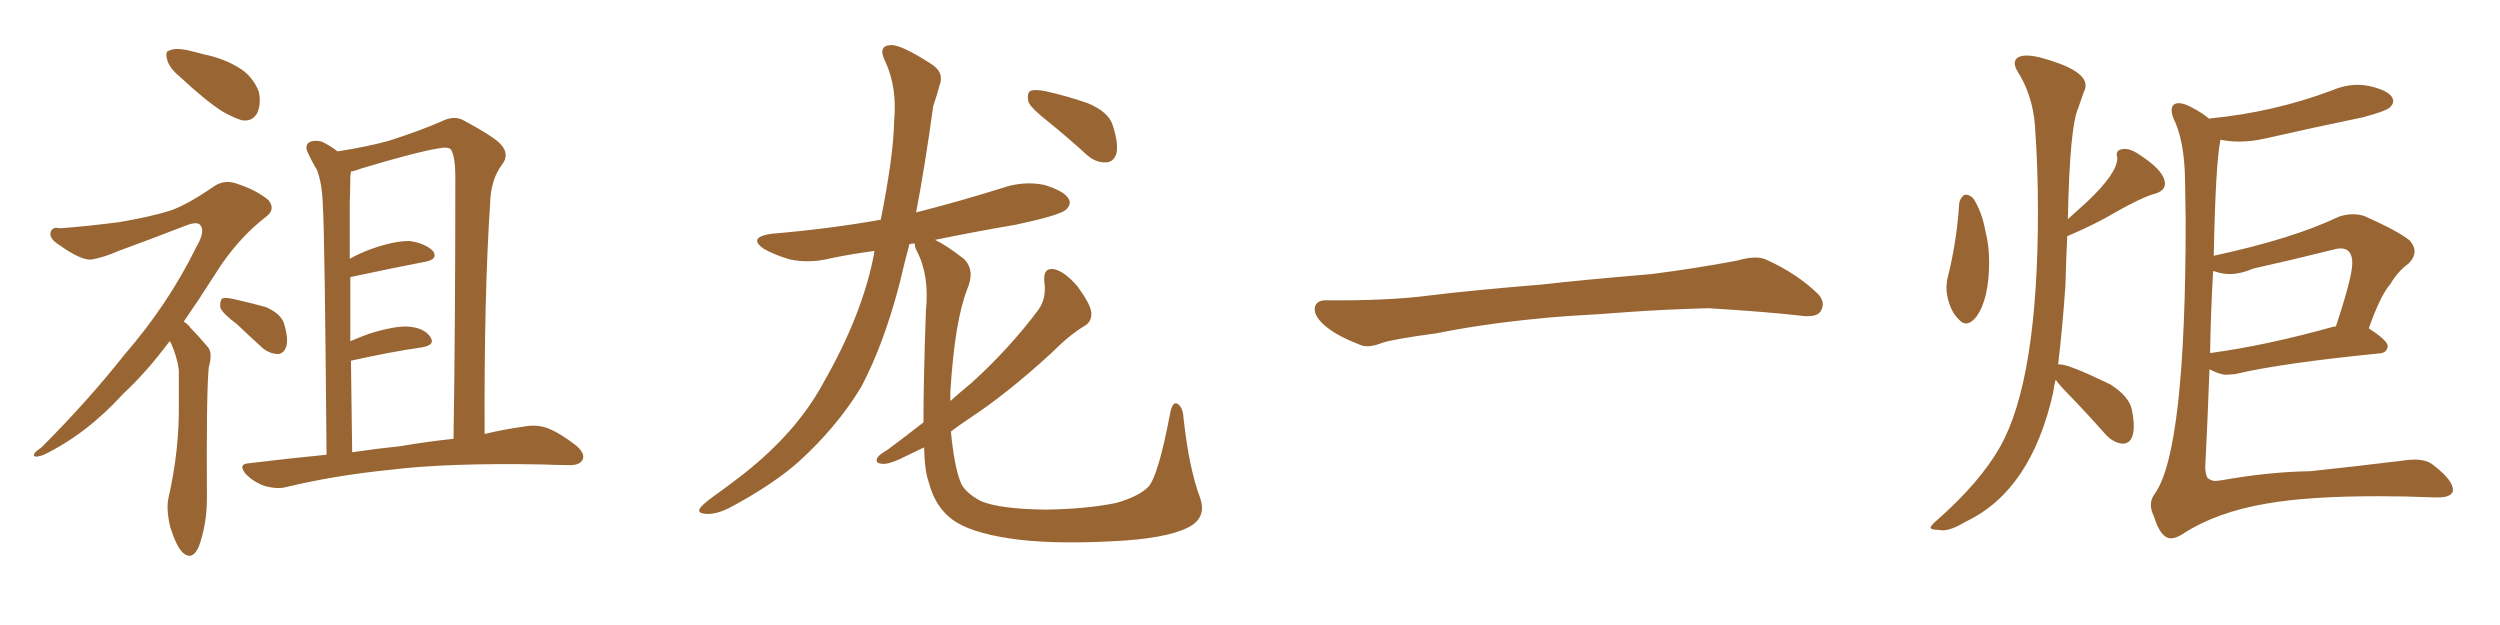 <svg xmlns="http://www.w3.org/2000/svg" xmlns:xlink="http://www.w3.org/1999/xlink" width="600" height="150"><path fill="#996633" padding="10" d="M43.21 18.46L43.21 18.46Q40.58 16.26 40.14 14.36L40.14 14.36Q39.55 12.30 40.58 12.16L40.58 12.16Q42.04 11.43 44.82 12.01L44.82 12.01Q46.73 12.45 48.93 13.04L48.93 13.04Q53.91 14.06 57.57 16.41L57.57 16.41Q60.64 18.31 62.11 21.97L62.11 21.97Q62.70 24.76 61.82 26.95L61.82 26.95Q60.64 29.30 58.01 28.86L58.01 28.86Q56.10 28.27 53.47 26.81L53.47 26.81Q49.51 24.32 43.21 18.46ZM40.72 81.88L40.72 81.88Q35.01 89.50 29.59 94.48L29.59 94.48Q20.80 104.15 10.55 109.13L10.55 109.13Q8.64 109.86 8.20 109.42L8.20 109.42Q7.76 108.84 9.96 107.37L9.96 107.37Q21.09 96.24 29.88 85.11L29.88 85.11Q40.43 72.95 47.17 59.18L47.17 59.18Q49.22 55.66 48.19 54.20L48.19 54.20Q47.61 53.03 44.82 54.05L44.82 54.05Q35.74 57.57 28.13 60.35L28.13 60.35Q25.20 61.67 22.12 62.26L22.12 62.26Q19.63 62.70 13.92 58.59L13.92 58.59Q11.72 57.13 12.16 55.66L12.16 55.66Q12.60 54.35 14.36 54.79L14.36 54.79Q20.51 54.35 28.56 53.32L28.56 53.32Q36.33 52.00 40.87 50.54L40.87 50.54Q44.82 49.22 51.42 44.68L51.42 44.68Q54.05 42.92 57.28 44.24L57.28 44.24Q61.67 45.70 64.45 48.05L64.45 48.05Q66.21 50.24 63.87 52.00L63.87 52.00Q56.84 57.42 51.56 65.92L51.56 65.92Q47.75 71.92 44.09 77.20L44.09 77.20Q45.12 77.78 45.70 78.66L45.70 78.66Q47.46 80.42 49.80 83.20L49.80 83.20Q51.12 84.52 50.10 88.18L50.10 88.18Q49.51 94.04 49.66 119.68L49.66 119.68Q49.66 125.68 47.75 131.10L47.75 131.10Q46.14 134.77 43.80 132.57L43.80 132.57Q42.33 131.10 40.87 126.56L40.87 126.56Q39.84 122.17 40.43 119.53L40.43 119.53Q43.07 107.96 42.92 96.83L42.92 96.83Q42.92 92.87 42.92 88.77L42.92 88.77Q42.48 85.55 41.02 82.32L41.02 82.32Q40.87 82.03 40.72 81.88ZM56.84 77.78L56.84 77.78Q53.47 75.29 52.88 73.83L52.88 73.83Q52.73 72.22 53.32 71.63L53.32 71.63Q54.20 71.34 56.10 71.78L56.10 71.78Q60.06 72.66 63.72 73.68L63.72 73.68Q67.24 75.15 68.12 77.49L68.12 77.49Q69.29 81.30 68.70 83.20L68.70 83.20Q68.12 84.81 66.80 84.96L66.80 84.96Q64.75 84.96 62.99 83.50L62.99 83.50Q59.62 80.42 56.84 77.78ZM78.37 109.13L78.37 109.13Q77.93 55.81 77.49 49.51L77.49 49.51Q77.34 43.95 76.03 40.72L76.03 40.72Q74.71 38.53 73.68 36.18L73.68 36.18Q73.24 34.72 74.27 34.13L74.27 34.13Q75.44 33.54 77.20 33.98L77.20 33.98Q79.10 34.86 81.01 36.33L81.01 36.33Q87.74 35.30 93.16 33.84L93.16 33.84Q100.93 31.35 105.91 29.15L105.91 29.15Q109.13 27.54 111.47 29.00L111.47 29.00Q118.80 32.96 120.26 34.72L120.26 34.72Q122.31 37.06 120.56 39.40L120.56 39.40Q117.77 43.07 117.63 48.78L117.63 48.78Q116.16 71.04 116.31 104.15L116.31 104.15Q121.29 102.98 125.68 102.39L125.68 102.39Q128.61 101.81 131.25 102.69L131.25 102.69Q134.33 103.86 138.28 106.93L138.28 106.93Q140.63 108.98 139.75 110.45L139.75 110.45Q139.01 111.77 136.23 111.62L136.23 111.62Q133.45 111.62 130.22 111.47L130.22 111.47Q107.37 111.04 93.31 112.79L93.31 112.79Q80.27 114.11 68.70 116.89L68.70 116.89Q66.50 117.48 63.43 116.60L63.43 116.60Q60.94 115.72 59.03 113.82L59.03 113.82Q56.98 111.33 59.77 111.18L59.77 111.18Q69.43 110.01 78.37 109.13ZM96.09 107.08L96.09 107.08L96.09 107.08Q102.98 105.91 108.84 105.32L108.84 105.32Q109.28 78.22 109.28 42.19L109.28 42.19Q109.28 37.79 108.25 35.89L108.25 35.89Q107.52 35.16 105.32 35.60L105.32 35.60Q99.90 36.47 86.72 40.43L86.72 40.43Q85.25 41.02 84.23 41.16L84.23 41.16Q84.23 41.60 84.08 42.19L84.08 42.19Q84.08 44.97 83.94 48.63L83.94 48.63Q83.94 54.93 83.94 62.11L83.94 62.11Q86.28 60.79 89.06 59.77L89.06 59.77Q94.92 57.71 98.44 57.86L98.44 57.86Q102.25 58.45 104.00 60.35L104.00 60.35Q105.18 62.26 101.95 62.84L101.95 62.84Q94.34 64.31 84.08 66.50L84.08 66.50Q84.08 73.83 84.08 81.88L84.08 81.88Q86.13 81.01 88.48 80.13L88.48 80.13Q94.63 78.22 97.85 78.37L97.85 78.37Q101.81 78.66 103.27 80.86L103.27 80.86Q104.59 82.76 101.37 83.35L101.37 83.35Q94.04 84.38 84.23 86.57L84.23 86.57Q84.38 96.97 84.52 108.54L84.52 108.54Q90.38 107.67 96.09 107.08ZM251.51 29.15L251.51 29.15Q247.41 25.93 246.83 24.46L246.83 24.46Q246.39 22.41 247.27 21.83L247.27 21.83Q248.29 21.39 250.63 21.83L250.63 21.83Q256.05 23.00 261.04 24.76L261.04 24.76Q266.02 26.81 267.04 30.03L267.04 30.03Q268.51 34.57 267.92 36.91L267.92 36.91Q267.19 38.96 265.43 38.96L265.43 38.96Q263.09 39.11 260.89 37.21L260.89 37.21Q256.05 32.81 251.51 29.15ZM221.63 101.37L221.63 101.37L221.63 101.37Q221.63 90.97 222.22 74.56L222.22 74.56Q223.10 66.06 220.02 60.21L220.02 60.21Q219.43 59.03 219.58 58.45L219.58 58.45Q218.85 58.45 218.26 58.59L218.26 58.59Q216.94 63.57 215.92 67.97L215.92 67.97Q212.11 82.62 206.69 92.87L206.69 92.87Q200.83 102.54 191.60 110.89L191.60 110.89Q185.45 116.31 175.63 121.58L175.63 121.58Q172.12 123.49 169.48 123.34L169.48 123.34Q167.43 123.19 167.87 122.17L167.87 122.17Q168.46 121.14 171.09 119.24L171.09 119.24Q174.61 116.75 178.56 113.67L178.56 113.67Q191.16 103.71 197.46 92.14L197.46 92.14Q206.98 75.59 209.77 60.94L209.77 60.94Q209.77 60.35 209.91 60.21L209.91 60.21Q204.49 60.94 199.51 61.96L199.51 61.96Q194.38 63.28 189.55 62.26L189.55 62.26Q186.04 61.23 183.40 59.77L183.40 59.77Q179.30 56.98 185.16 56.10L185.16 56.10Q199.07 54.93 211.38 52.73L211.38 52.73Q214.45 37.35 214.60 29.00L214.60 29.00Q215.33 21.09 212.55 14.94L212.55 14.94Q210.50 10.99 213.72 10.84L213.72 10.84Q216.06 10.55 223.54 15.38L223.54 15.38Q226.76 17.43 225.44 20.65L225.44 20.65Q225 22.41 223.97 25.49L223.97 25.49Q222.07 39.40 219.87 50.98L219.87 50.98Q230.27 48.34 240.53 45.12L240.53 45.12Q245.65 43.36 250.63 44.38L250.63 44.38Q255.47 45.85 256.49 47.75L256.49 47.75Q257.23 49.07 255.76 50.39L255.76 50.39Q254.15 51.71 243.90 53.91L243.90 53.91Q233.64 55.66 224.41 57.57L224.41 57.57Q227.20 58.89 231.30 62.11L231.30 62.11Q234.08 64.75 232.18 69.29L232.18 69.29Q229.10 77.05 228.08 94.19L228.08 94.19Q228.08 95.21 228.08 96.24L228.08 96.24Q230.71 93.90 233.06 91.99L233.06 91.99Q242.14 83.79 249.17 74.41L249.17 74.41Q251.22 71.63 250.63 67.53L250.63 67.53Q250.34 64.16 252.98 64.60L252.98 64.60Q255.62 65.19 258.69 68.85L258.69 68.85Q261.77 73.10 261.91 75L261.91 75Q262.06 77.20 260.30 78.22L260.30 78.22Q256.79 80.27 252.25 84.81L252.25 84.81Q241.70 94.48 232.76 100.34L232.76 100.34Q230.13 102.10 228.22 103.56L228.22 103.56Q228.96 111.47 230.42 115.43L230.42 115.43Q231.30 118.07 235.40 120.26L235.40 120.26Q239.94 122.17 250.93 122.31L250.93 122.31Q260.74 122.17 267.92 120.70L267.92 120.70Q273.49 119.09 275.68 116.75L275.68 116.75Q278.03 113.96 280.81 99.32L280.81 99.32Q281.40 96.09 282.71 96.97L282.71 96.97Q283.89 97.85 284.03 100.20L284.03 100.20Q285.35 112.35 287.99 119.38L287.99 119.38Q289.75 124.22 285.21 126.56L285.21 126.56Q279.79 129.35 266.46 129.93L266.46 129.93Q251.51 130.66 242.14 129.20L242.14 129.20Q232.62 127.73 228.52 124.66L228.52 124.66Q224.41 121.58 222.95 115.87L222.95 115.87Q221.92 113.23 221.78 107.37L221.78 107.37Q219.58 108.40 217.82 109.28L217.82 109.28Q213.57 111.47 211.82 111.33L211.82 111.33Q209.77 111.18 210.64 109.72L210.64 109.72Q211.23 108.98 212.99 107.96L212.99 107.96Q217.53 104.59 221.63 101.37ZM375.88 75.88L375.88 75.88L375.88 75.88Q358.59 77.20 344.82 79.98L344.82 79.98Q333.98 81.45 331.64 82.32L331.64 82.32Q328.56 83.50 326.81 82.91L326.81 82.91Q321.39 80.86 318.60 78.66L318.60 78.66Q315.38 76.17 315.53 73.97L315.53 73.97Q315.82 72.07 318.16 72.07L318.16 72.07Q333.11 72.22 343.21 70.90L343.21 70.90Q352.59 69.73 370.31 68.26L370.31 68.26Q379.10 67.24 396.39 65.77L396.39 65.77Q406.79 64.45 416.89 62.55L416.89 62.55Q421.44 61.23 423.78 62.26L423.78 62.26Q431.25 65.63 436.23 70.46L436.23 70.46Q438.28 72.51 436.96 74.71L436.96 74.71Q435.94 76.32 431.84 75.73L431.84 75.73Q424.22 74.85 410.01 73.97L410.01 73.97Q399.61 74.27 391.26 74.85L391.26 74.85Q383.79 75.44 375.88 75.88ZM471.83 77.64L471.83 77.64Q473.00 77.64 474.32 76.03L474.32 76.03Q477.39 71.78 477.39 62.84L477.39 62.84Q477.39 58.89 476.51 55.52L476.51 55.52Q475.63 50.68 473.58 47.61L473.58 47.61Q472.71 46.73 471.83 46.73L471.83 46.73L471.53 46.73Q470.51 47.31 470.21 48.78L470.21 48.78Q469.63 58.15 467.29 67.24L467.29 67.24L467.14 68.99Q467.14 70.17 467.43 71.48L467.43 71.48Q468.31 75 470.07 76.61L470.07 76.61Q470.95 77.64 471.83 77.64ZM464.94 127.15L466.26 127.29Q468.31 127.29 471.97 125.10L471.97 125.10Q487.50 117.63 492.77 94.19L492.77 94.19Q492.92 92.72 493.36 91.11L493.36 91.11Q494.24 92.43 496.44 94.63L496.44 94.63Q500.83 99.17 505.37 104.30L505.37 104.30Q507.13 106.20 509.33 106.49L509.33 106.49Q512.11 106.49 512.11 102.25L512.11 102.25Q512.11 100.63 511.67 98.44L511.67 98.44Q511.08 95.21 506.54 92.29L506.54 92.29Q496.58 87.45 494.38 87.45L494.38 87.45L493.95 87.45Q494.97 78.96 495.70 68.55L495.70 68.55Q495.85 62.40 496.14 56.69L496.14 56.69Q501.56 54.35 505.08 52.44L505.08 52.44Q514.16 47.17 517.38 46.44L517.38 46.44Q519.58 45.70 519.58 44.09L519.58 44.09Q519.58 41.31 514.45 37.79L514.45 37.79Q511.67 35.74 510.06 35.74L510.06 35.74Q508.01 35.74 508.01 37.06L508.01 37.06L508.15 37.94Q508.15 41.60 500.83 48.49L500.83 48.49L496.29 52.59Q496.73 30.32 498.78 25.93L498.78 25.93L500.10 22.12Q500.54 21.24 500.54 20.51L500.54 20.51Q500.54 16.70 489.55 13.77L489.55 13.77Q487.65 13.33 486.47 13.33L486.47 13.33Q483.54 13.33 483.54 15.23L483.54 15.23Q483.54 15.97 484.13 16.99L484.13 16.99Q487.79 22.71 488.38 30.03L488.38 30.03Q489.11 40.43 489.11 50.54L489.11 50.54Q489.11 91.11 480.03 107.23L480.03 107.23Q475.20 115.72 465.09 124.66L465.09 124.66Q463.33 126.12 463.33 126.71L463.33 126.71Q463.62 127.15 464.94 127.15L464.94 127.15ZM521.04 129.20L521.04 129.20Q522.22 129.20 523.83 128.17L523.83 128.17Q531.88 122.90 544.04 120.85L544.04 120.85Q554.00 119.09 570.85 119.09L570.85 119.09Q577.15 119.09 584.47 119.38L584.47 119.38L585.06 119.38Q588.57 119.38 588.72 117.63L588.72 117.63Q588.72 115.28 584.18 111.77L584.18 111.77Q582.57 110.30 579.49 110.30L579.49 110.30Q578.03 110.30 576.27 110.60L576.27 110.60Q564.26 112.06 554.44 113.09L554.44 113.09Q544.63 113.23 533.06 115.28L533.06 115.28L531.74 115.43Q530.86 115.43 530.27 114.99L530.27 114.99Q529.39 114.84 529.25 112.21L529.25 112.21Q529.83 101.07 530.27 88.62L530.27 88.62Q532.76 89.94 534.38 89.94L534.38 89.94L536.43 89.79Q547.41 87.16 571.14 84.81L571.14 84.81Q572.90 84.67 573.05 83.06L573.05 83.06Q573.05 81.74 568.51 78.81L568.51 78.81Q571.29 70.90 573.63 68.26L573.63 68.26Q575.54 65.04 578.03 63.28L578.03 63.28Q579.49 61.82 579.49 60.35L579.49 60.35Q579.49 59.03 578.32 57.71L578.32 57.71Q575.68 55.52 567.48 51.86L567.48 51.86Q566.16 51.42 564.70 51.42L564.70 51.42Q563.09 51.42 561.33 52.00L561.33 52.00Q550.34 57.28 531.30 61.38L531.30 61.38Q531.74 39.11 532.91 33.54L532.91 33.54Q535.11 33.98 537.45 33.98L537.45 33.98Q540.38 33.98 543.60 33.25L543.60 33.25Q555.18 30.62 567.19 28.13L567.19 28.13Q572.61 26.66 573.49 25.85Q574.37 25.05 574.37 24.32L574.37 24.32Q574.37 21.97 568.65 20.65L568.65 20.65Q567.19 20.36 565.87 20.36L565.87 20.36Q562.79 20.36 559.72 21.68L559.72 21.68Q545.65 26.95 530.42 28.42L530.42 28.42Q530.27 28.42 530.27 28.56L530.27 28.56Q528.81 27.25 526.03 25.78L526.03 25.78Q524.12 24.76 522.95 24.76L522.95 24.76Q521.19 24.76 521.19 26.51L521.19 26.51Q521.19 27.25 521.63 28.42L521.63 28.42Q524.27 33.69 524.41 43.21L524.41 43.21L524.56 53.03Q524.56 107.81 517.24 118.36L517.24 118.36Q516.21 119.68 516.21 121.14L516.21 121.14Q516.21 122.46 516.94 123.93L516.94 123.93Q518.55 129.20 521.04 129.20ZM530.42 84.81L530.42 84.81Q530.57 75.15 531.15 65.04L531.15 65.04L531.74 65.19Q533.35 65.77 535.11 65.77L535.11 65.77Q537.74 65.77 540.82 64.45L540.82 64.45Q550.63 62.26 560.01 59.91L560.01 59.91Q560.89 59.62 561.77 59.62L561.77 59.62Q564.55 59.62 564.55 63.13L564.55 63.13Q564.55 66.50 560.60 78.37L560.60 78.37L560.16 78.37Q543.90 82.91 530.86 84.67L530.86 84.67Q530.42 84.67 530.42 84.81Z"/></svg>